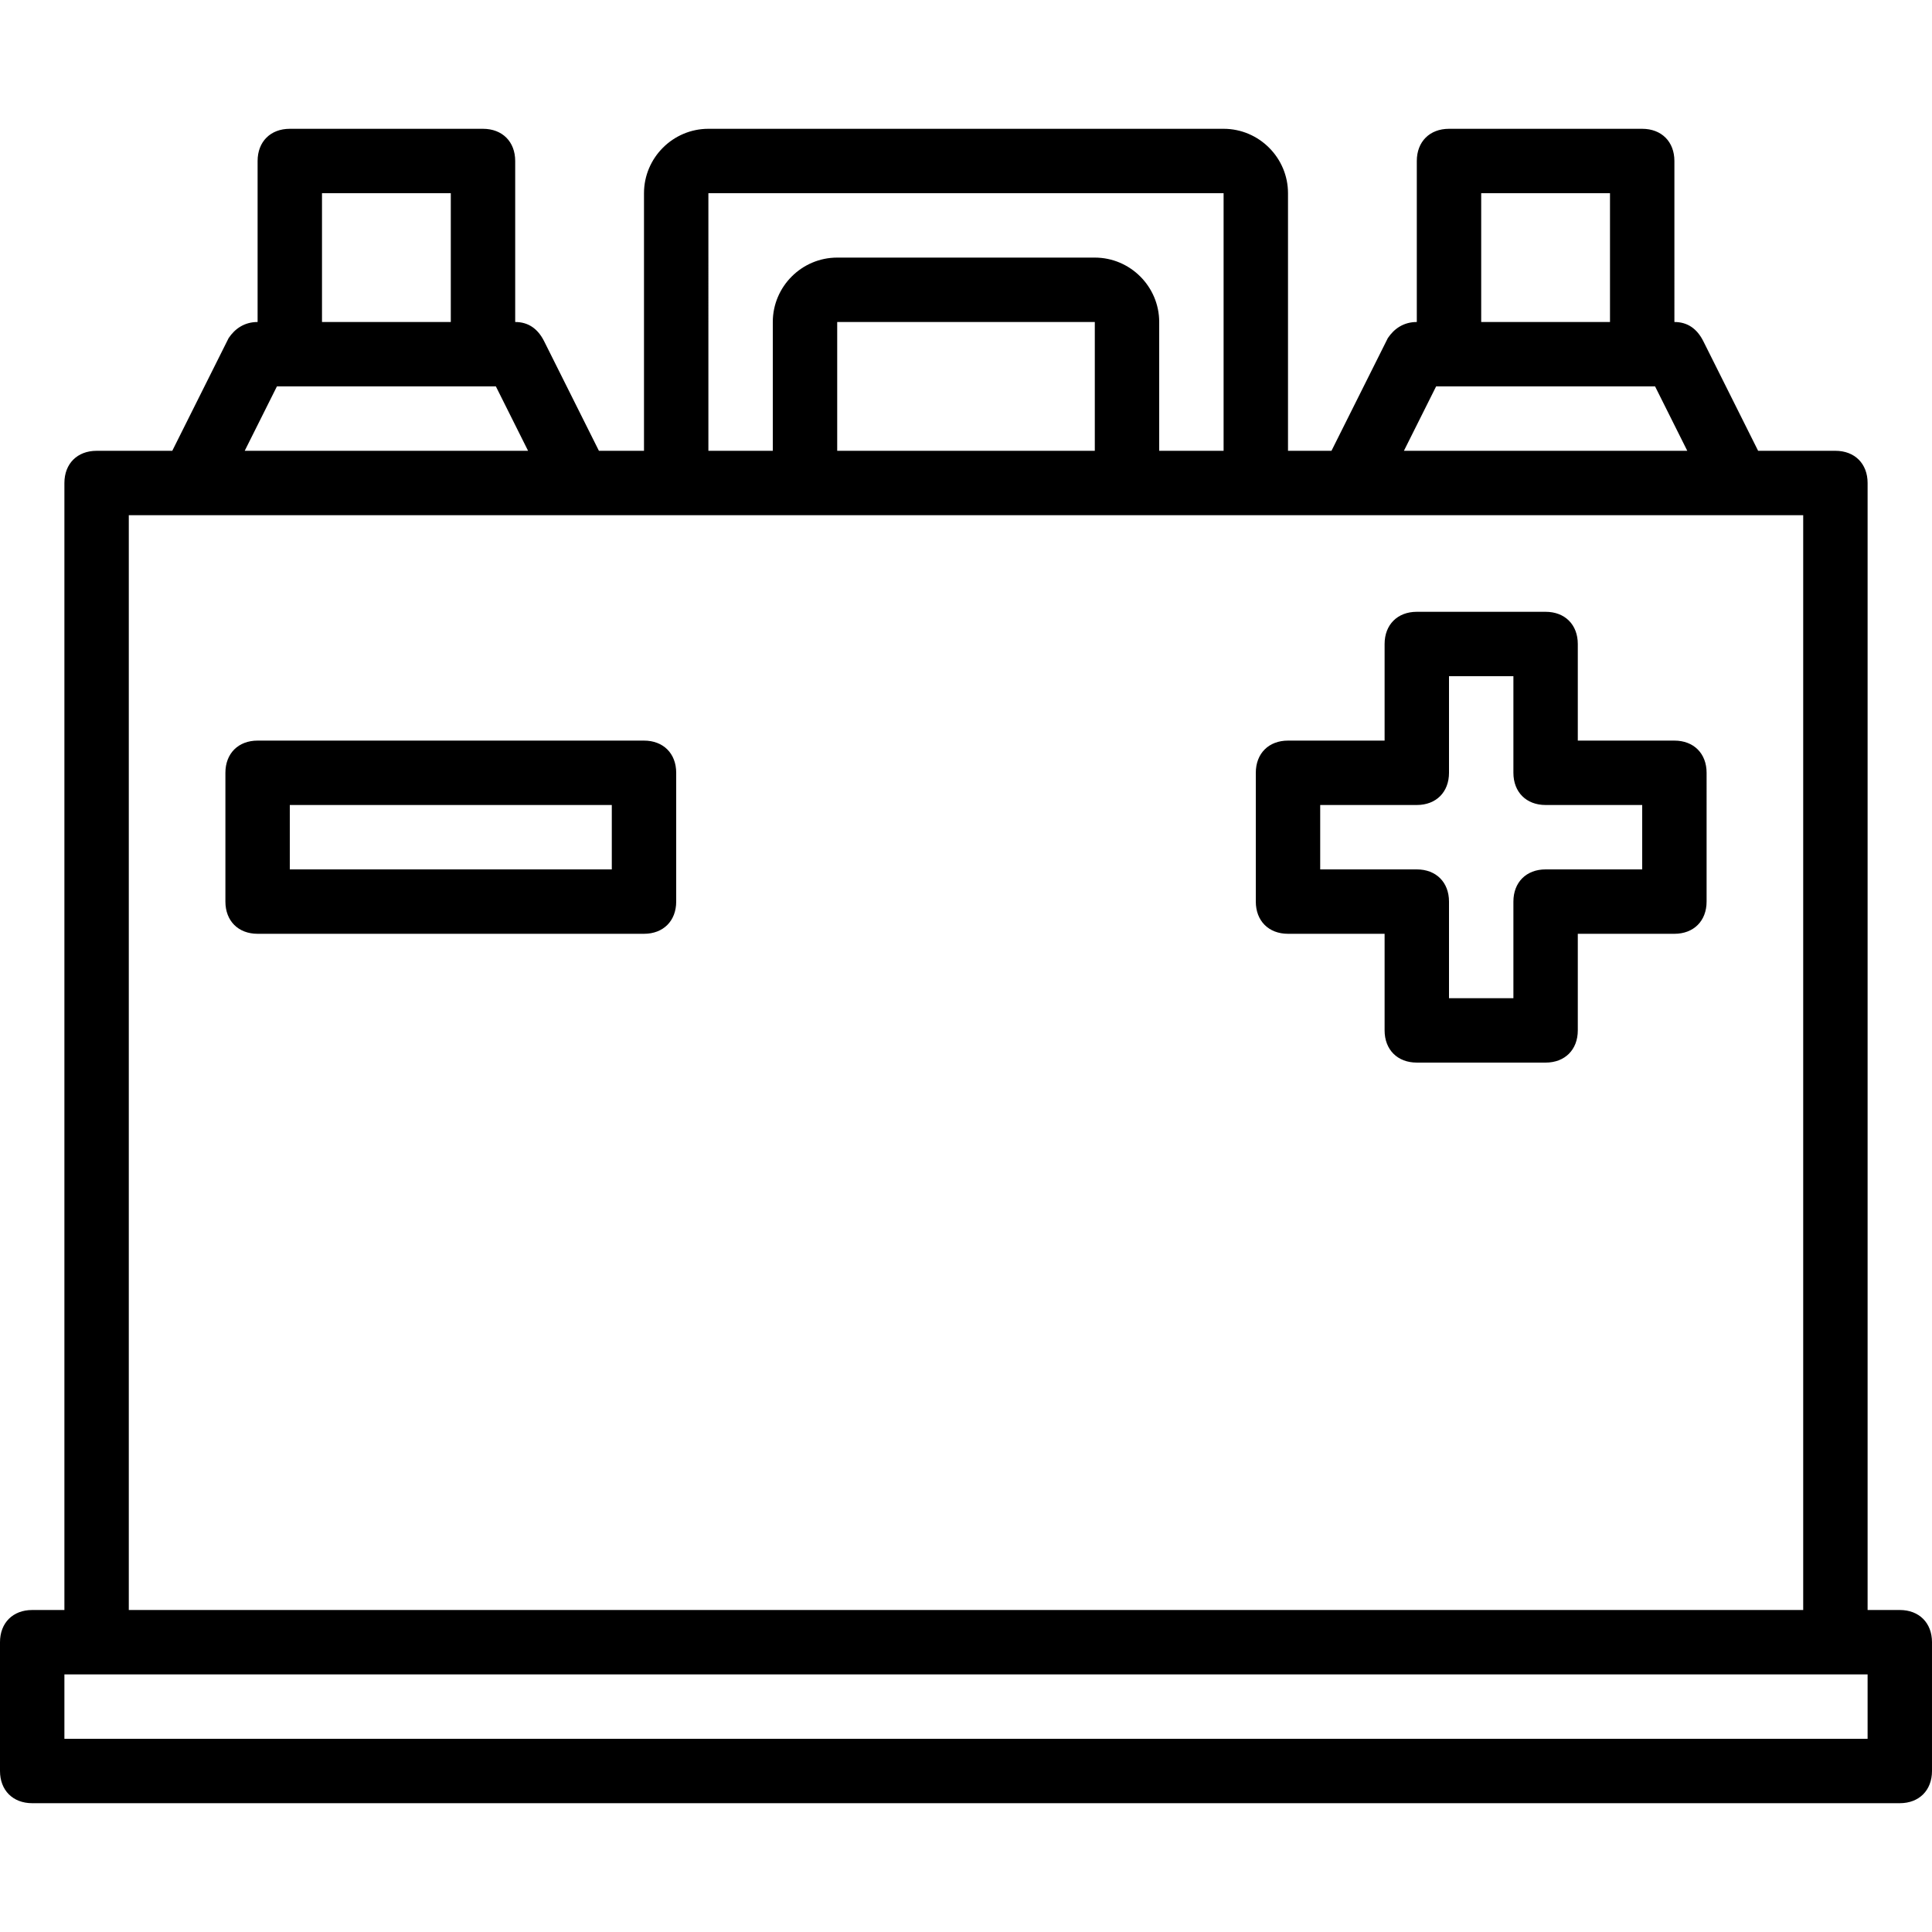 <svg viewBox="0 0 512 512" xmlns="http://www.w3.org/2000/svg">
  <path d="M170.667 196.267h-102.4c-5.12 0-8.533 3.413-8.533 8.533v34.133c0 5.12 3.413 8.533 8.533 8.533h102.4c5.12 0 8.533-3.413 8.533-8.533V204.8c0-5.12-3.413-8.533-8.533-8.533zm-8.534 34.133H76.8v-17.067h85.333zM443.733 196.267h-25.6v-25.6c0-5.12-3.413-8.533-8.533-8.533h-34.133c-5.12 0-8.533 3.413-8.533 8.533v25.6h-25.6c-5.12 0-8.533 3.413-8.533 8.533v34.133c0 5.12 3.413 8.533 8.533 8.533h25.6v25.6c0 5.12 3.413 8.533 8.533 8.533H409.6c5.12 0 8.533-3.413 8.533-8.533v-25.6h25.6c5.12 0 8.533-3.413 8.533-8.533V204.8c.001-5.12-3.413-8.533-8.533-8.533zM435.2 230.4h-25.6c-5.12 0-8.533 3.413-8.533 8.533v25.6H384v-25.6c0-5.12-3.413-8.533-8.533-8.533h-25.6v-17.067h25.6c5.12 0 8.533-3.413 8.533-8.533v-25.6h17.067v25.6c0 5.12 3.413 8.533 8.533 8.533h25.6z"/>
  <path d="M503.467 426.667h-8.533V128c0-5.12-3.413-8.533-8.533-8.533h-20.48l-14.507-29.013c-1.707-3.413-4.267-5.12-7.68-5.12V42.667c0-5.12-3.413-8.533-8.533-8.533H384c-5.12 0-8.533 3.413-8.533 8.533v42.667c-3.413 0-5.973 1.707-7.68 4.267l-14.933 29.867h-11.52V51.2c0-9.387-7.68-17.067-17.067-17.067H187.733c-9.387 0-17.067 7.68-17.067 17.067v68.267H158.72l-14.507-29.013c-1.707-3.413-4.267-5.12-7.68-5.12V42.667c0-5.12-3.413-8.533-8.533-8.533H76.8c-5.12 0-8.533 3.413-8.533 8.533v42.667c-3.413 0-5.973 1.707-7.68 4.267l-14.933 29.867H25.6c-5.12 0-8.533 3.413-8.533 8.533v298.667H8.533C3.413 426.667 0 430.08 0 435.2v34.133c0 5.12 3.413 8.533 8.533 8.533h494.933c5.12 0 8.533-3.413 8.533-8.533V435.2c.001-5.12-3.412-8.533-8.532-8.533zM392.533 51.2h34.133v34.133h-34.133zm-11.946 51.2H438.613l8.533 17.067h-75.093zM187.733 51.2h136.533v68.267H307.2V85.333c0-9.387-7.68-17.067-17.067-17.067h-68.267c-9.387 0-17.067 7.68-17.067 17.067v34.133h-17.067V51.2zm34.134 68.267V85.333h68.267v34.133h-68.267zM85.333 51.2h34.133v34.133H85.333zm-11.946 51.2H131.413l8.533 17.067H64.853zm-39.254 34.133H477.867v290.133H34.133zm460.8 324.267H17.067v-17.067H494.933z"/>
</svg>
